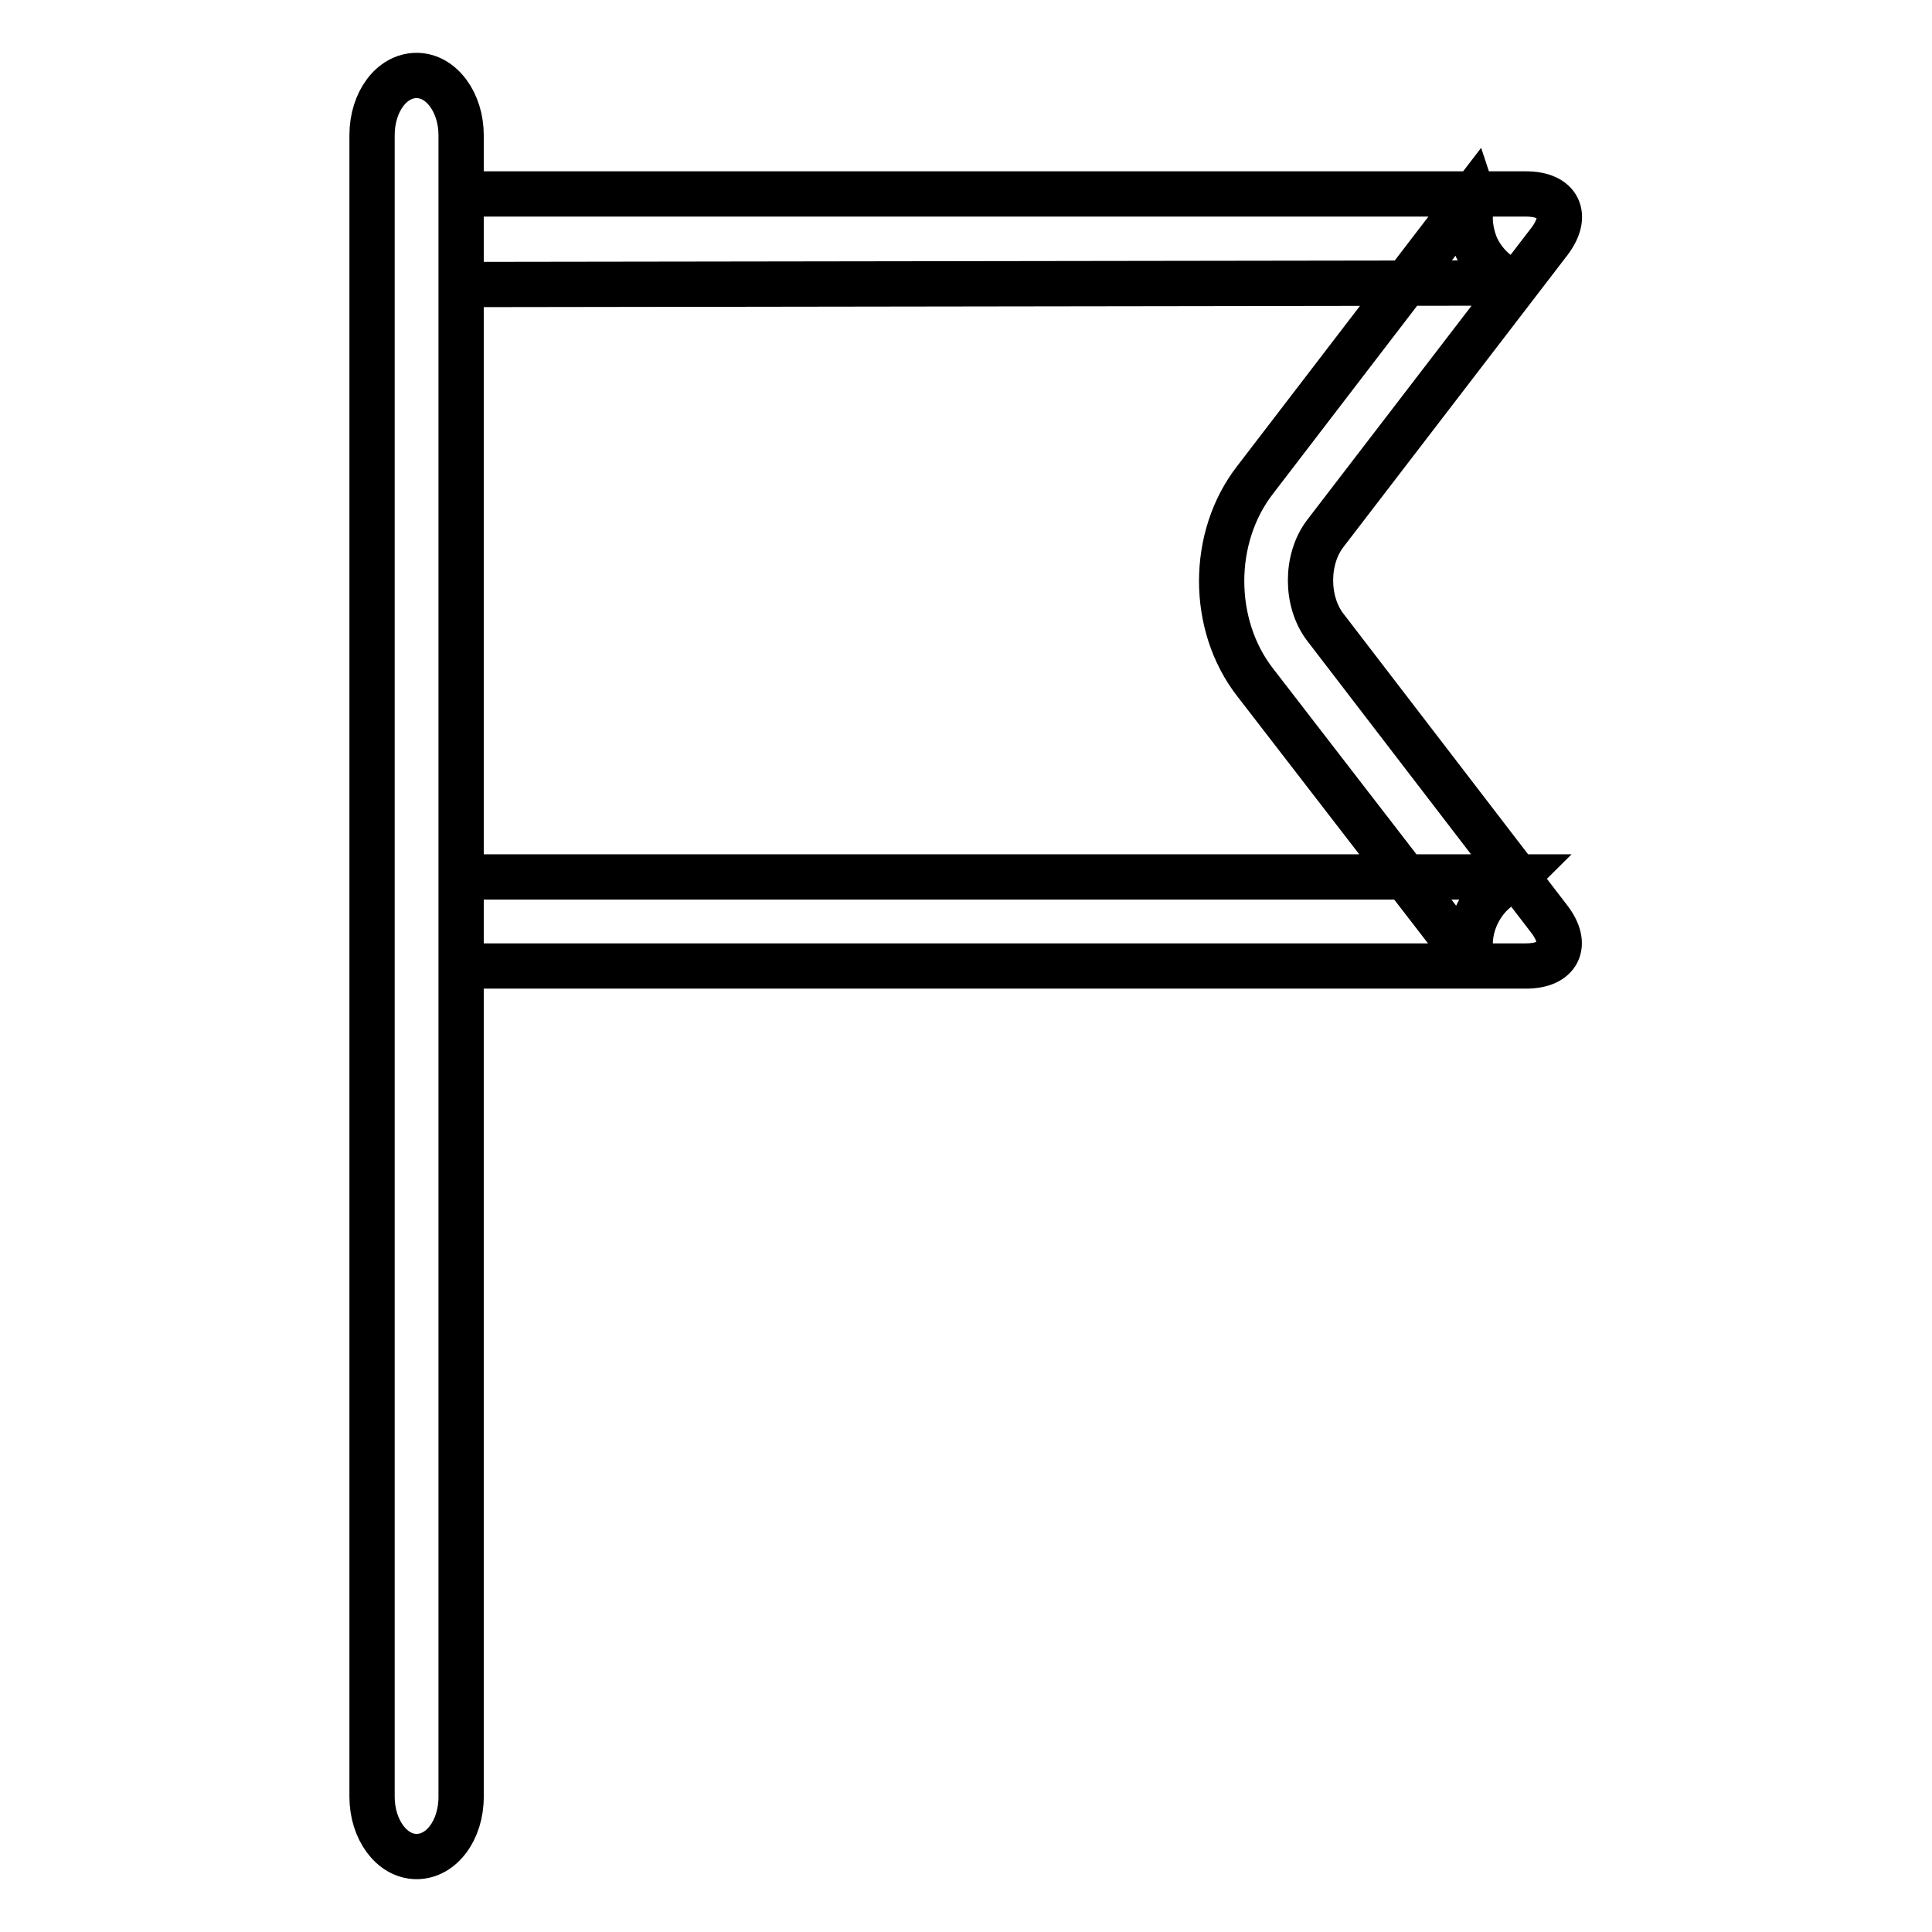 <?xml version="1.0" encoding="utf-8"?>
<!-- Svg Vector Icons : http://www.onlinewebfonts.com/icon -->
<!DOCTYPE svg PUBLIC "-//W3C//DTD SVG 1.1//EN" "http://www.w3.org/Graphics/SVG/1.1/DTD/svg11.dtd">
<svg version="1.1" xmlns="http://www.w3.org/2000/svg" xmlns:xlink="http://www.w3.org/1999/xlink" x="0px" y="0px" viewBox="0 0 256 256" enable-background="new 0 0 256 256" xml:space="preserve">
<g> <path stroke-width="6" fill-opacity="0" stroke="#000000"  d="M49.3,238.1c0,4.3,2.6,7.9,5.9,7.9s5.9-3.5,5.9-7.9V17.9c0-4.3-2.6-7.9-5.9-7.9s-5.9,3.5-5.9,7.9V238.1z  M61.1,116.2h139.9c-0.2,0.2-0.6,0.4-1,0.6c-1.7,0.8-3.2,2.2-4.2,4.2c-1,2-1.2,4.1-0.8,6c0.1,0.4,0.2,0.8,0.4,1.1l-29.1-37.7 c-5.9-7.6-5.9-19.2,0-26.8l28.9-37.7c0.1,0.3-0.1,0.7-0.2,1.1c-0.4,1.8-0.2,3.9,0.7,5.9c1,2,2.5,3.4,4.2,4.2 c0.4,0.2,0.8,0.3,1.1,0.4l-140,0.2l0,0 M205.3,32l-29.7,38.7c-2.6,3.4-2.6,9,0,12.4l29.7,38.7c2.6,3.4,1.2,6.2-3.1,6.2H61.1V25.7 h141.1C206.6,25.7,207.9,28.6,205.3,32z"/></g>
</svg>